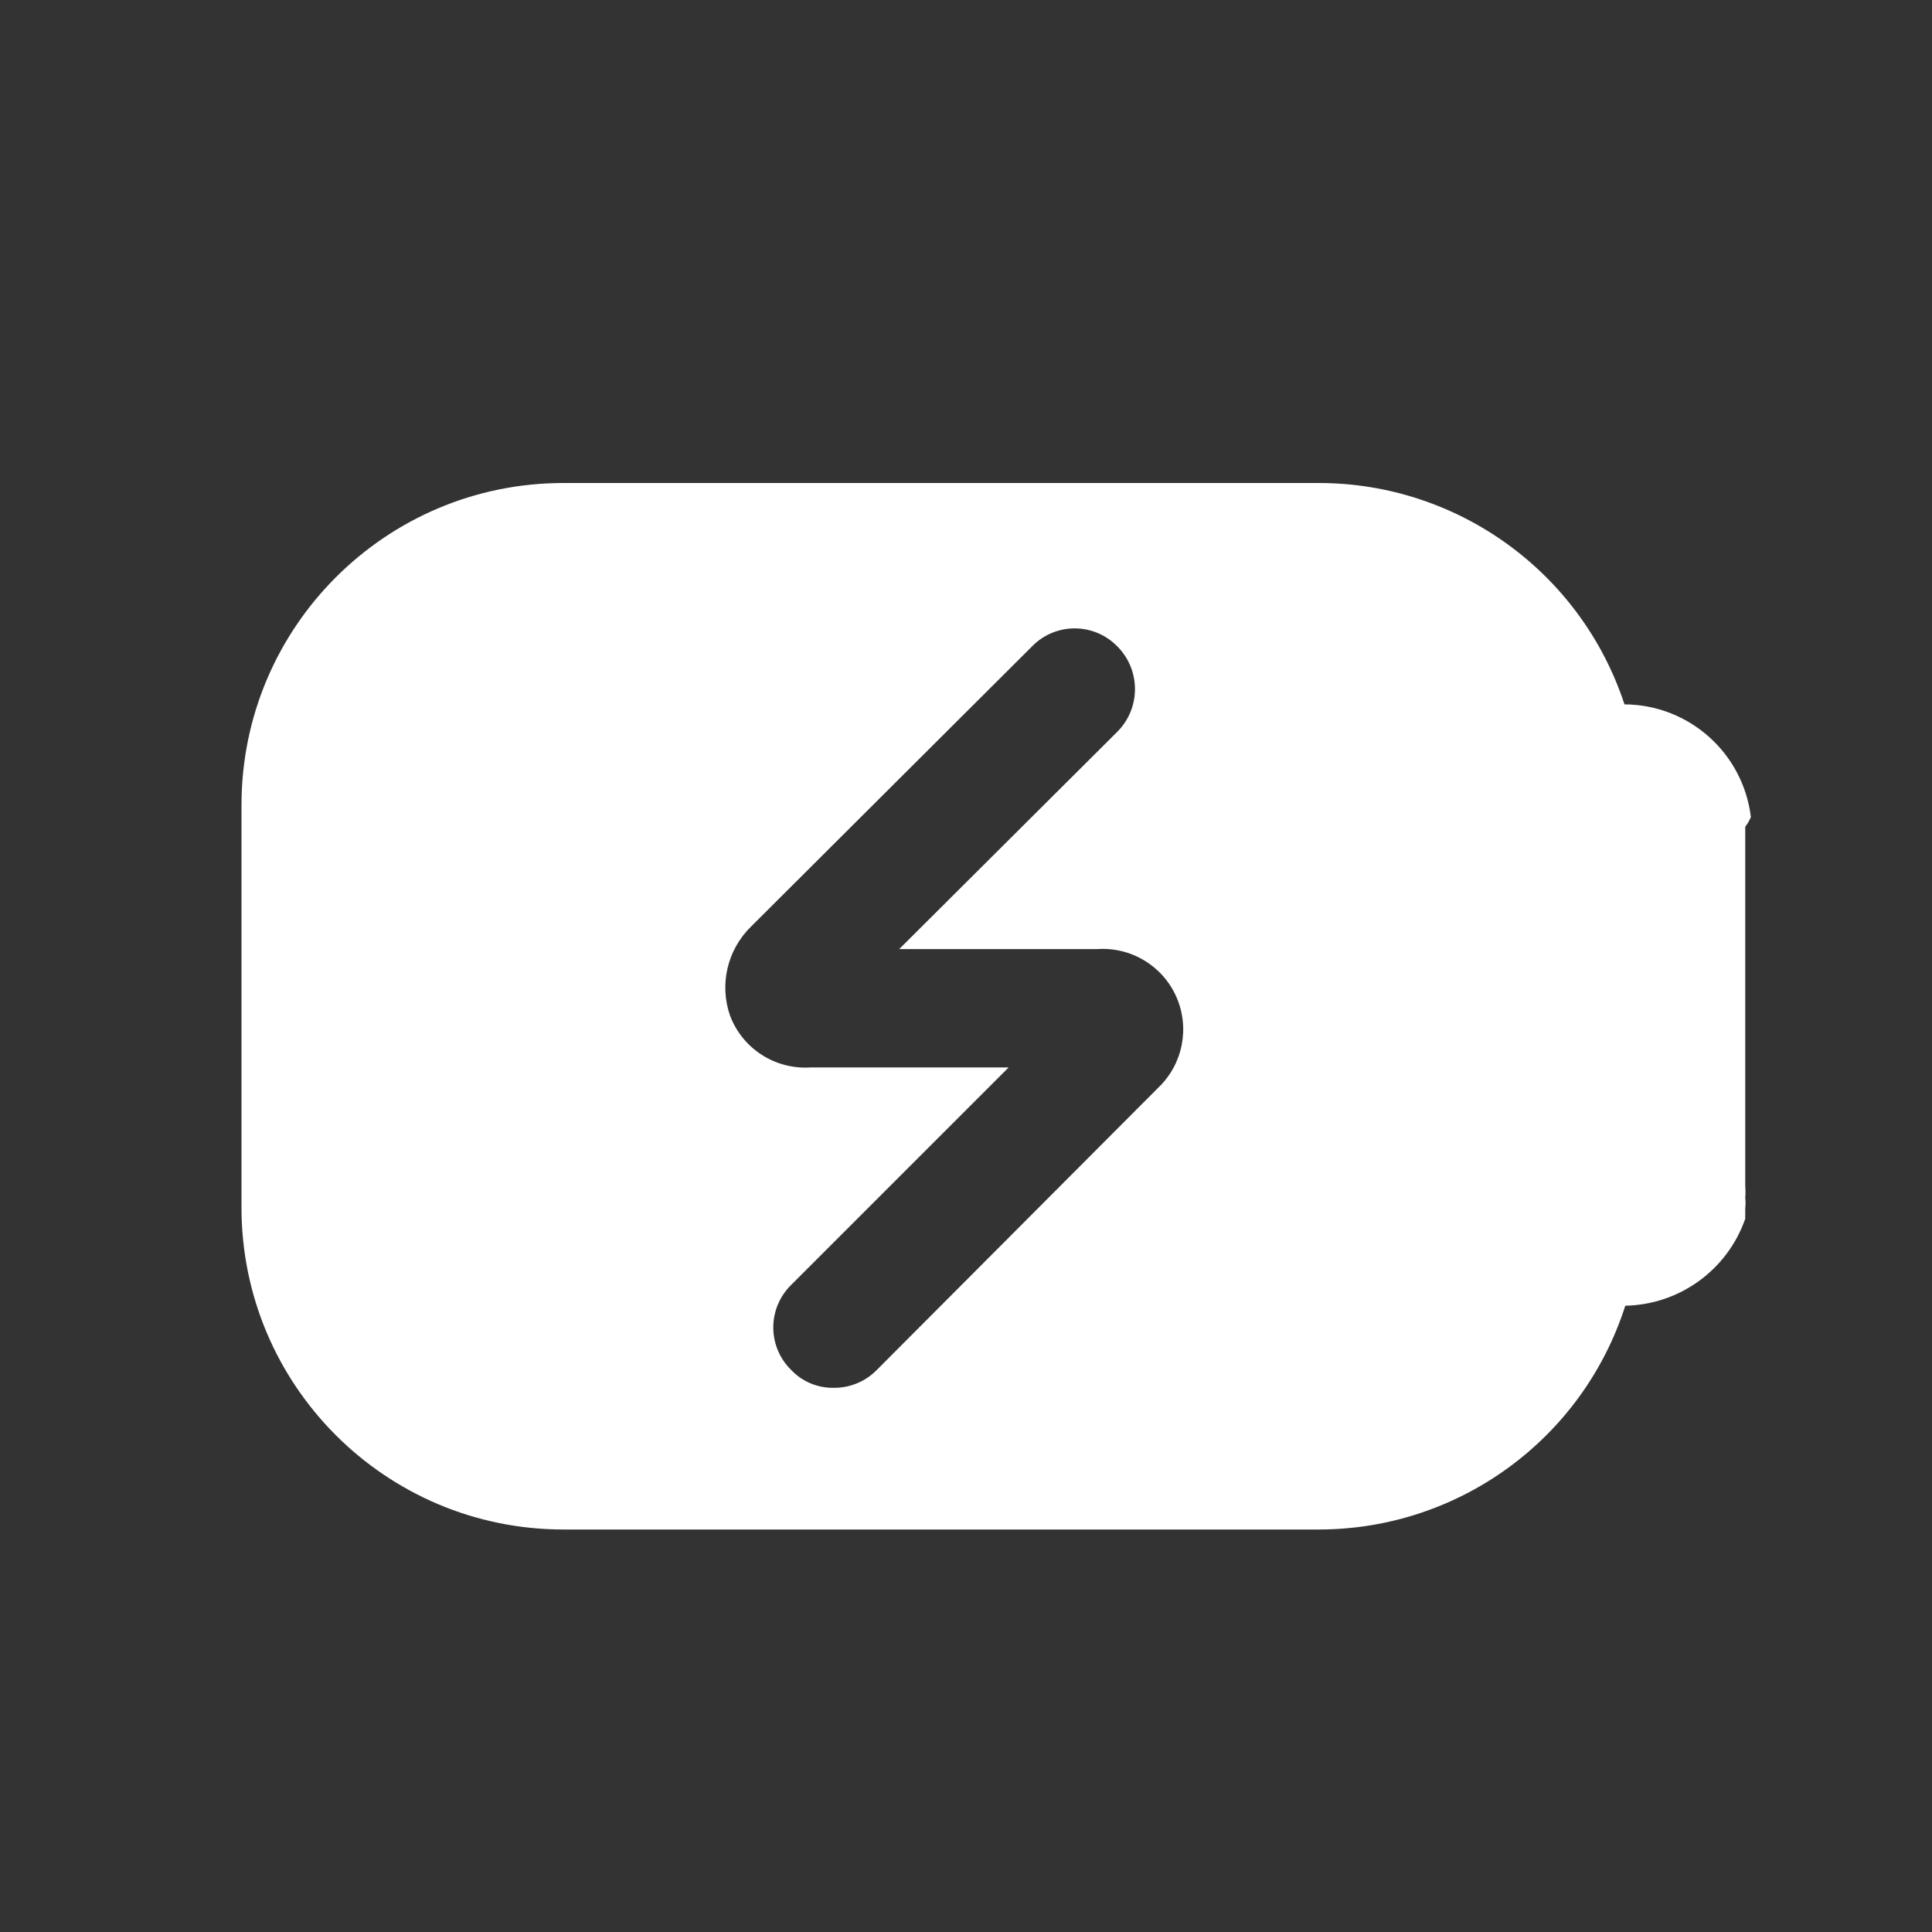 <svg width="24" height="24" viewBox="0 0 24 24" fill="none" xmlns="http://www.w3.org/2000/svg">
<rect x="0" y="0" width="24" height="24" fill="#333333" stroke="none"/>
<path fill-rule="evenodd" clip-rule="evenodd" d="M20.18 8.75C20.981 8.754 21.654 9.354 21.75 10.15C21.732 10.193 21.709 10.233 21.68 10.27V14.73C21.684 14.78 21.684 14.83 21.68 14.88C21.685 14.923 21.685 14.967 21.68 15.01V15.14C21.458 15.776 20.864 16.207 20.19 16.22C19.661 17.873 18.126 18.996 16.39 19H7C4.791 19 3 17.209 3 15V10C3 7.791 4.791 6 7 6H16.39C18.114 6.004 19.641 7.112 20.18 8.75ZM10.89 17.02L14.39 13.51C14.694 13.219 14.783 12.768 14.613 12.383C14.443 11.998 14.05 11.761 13.63 11.79H11.17L13.88 9.09C14.172 8.797 14.172 8.323 13.88 8.03C13.741 7.887 13.55 7.806 13.35 7.806C13.15 7.806 12.959 7.887 12.82 8.03L9.33 11.51C9.035 11.798 8.933 12.231 9.07 12.62C9.227 13.03 9.632 13.289 10.07 13.26H12.53L9.83 15.96C9.687 16.099 9.606 16.29 9.606 16.49C9.606 16.69 9.687 16.881 9.83 17.02C9.968 17.165 10.16 17.244 10.36 17.24C10.559 17.241 10.75 17.162 10.89 17.02Z" fill="white"/>
</svg>
